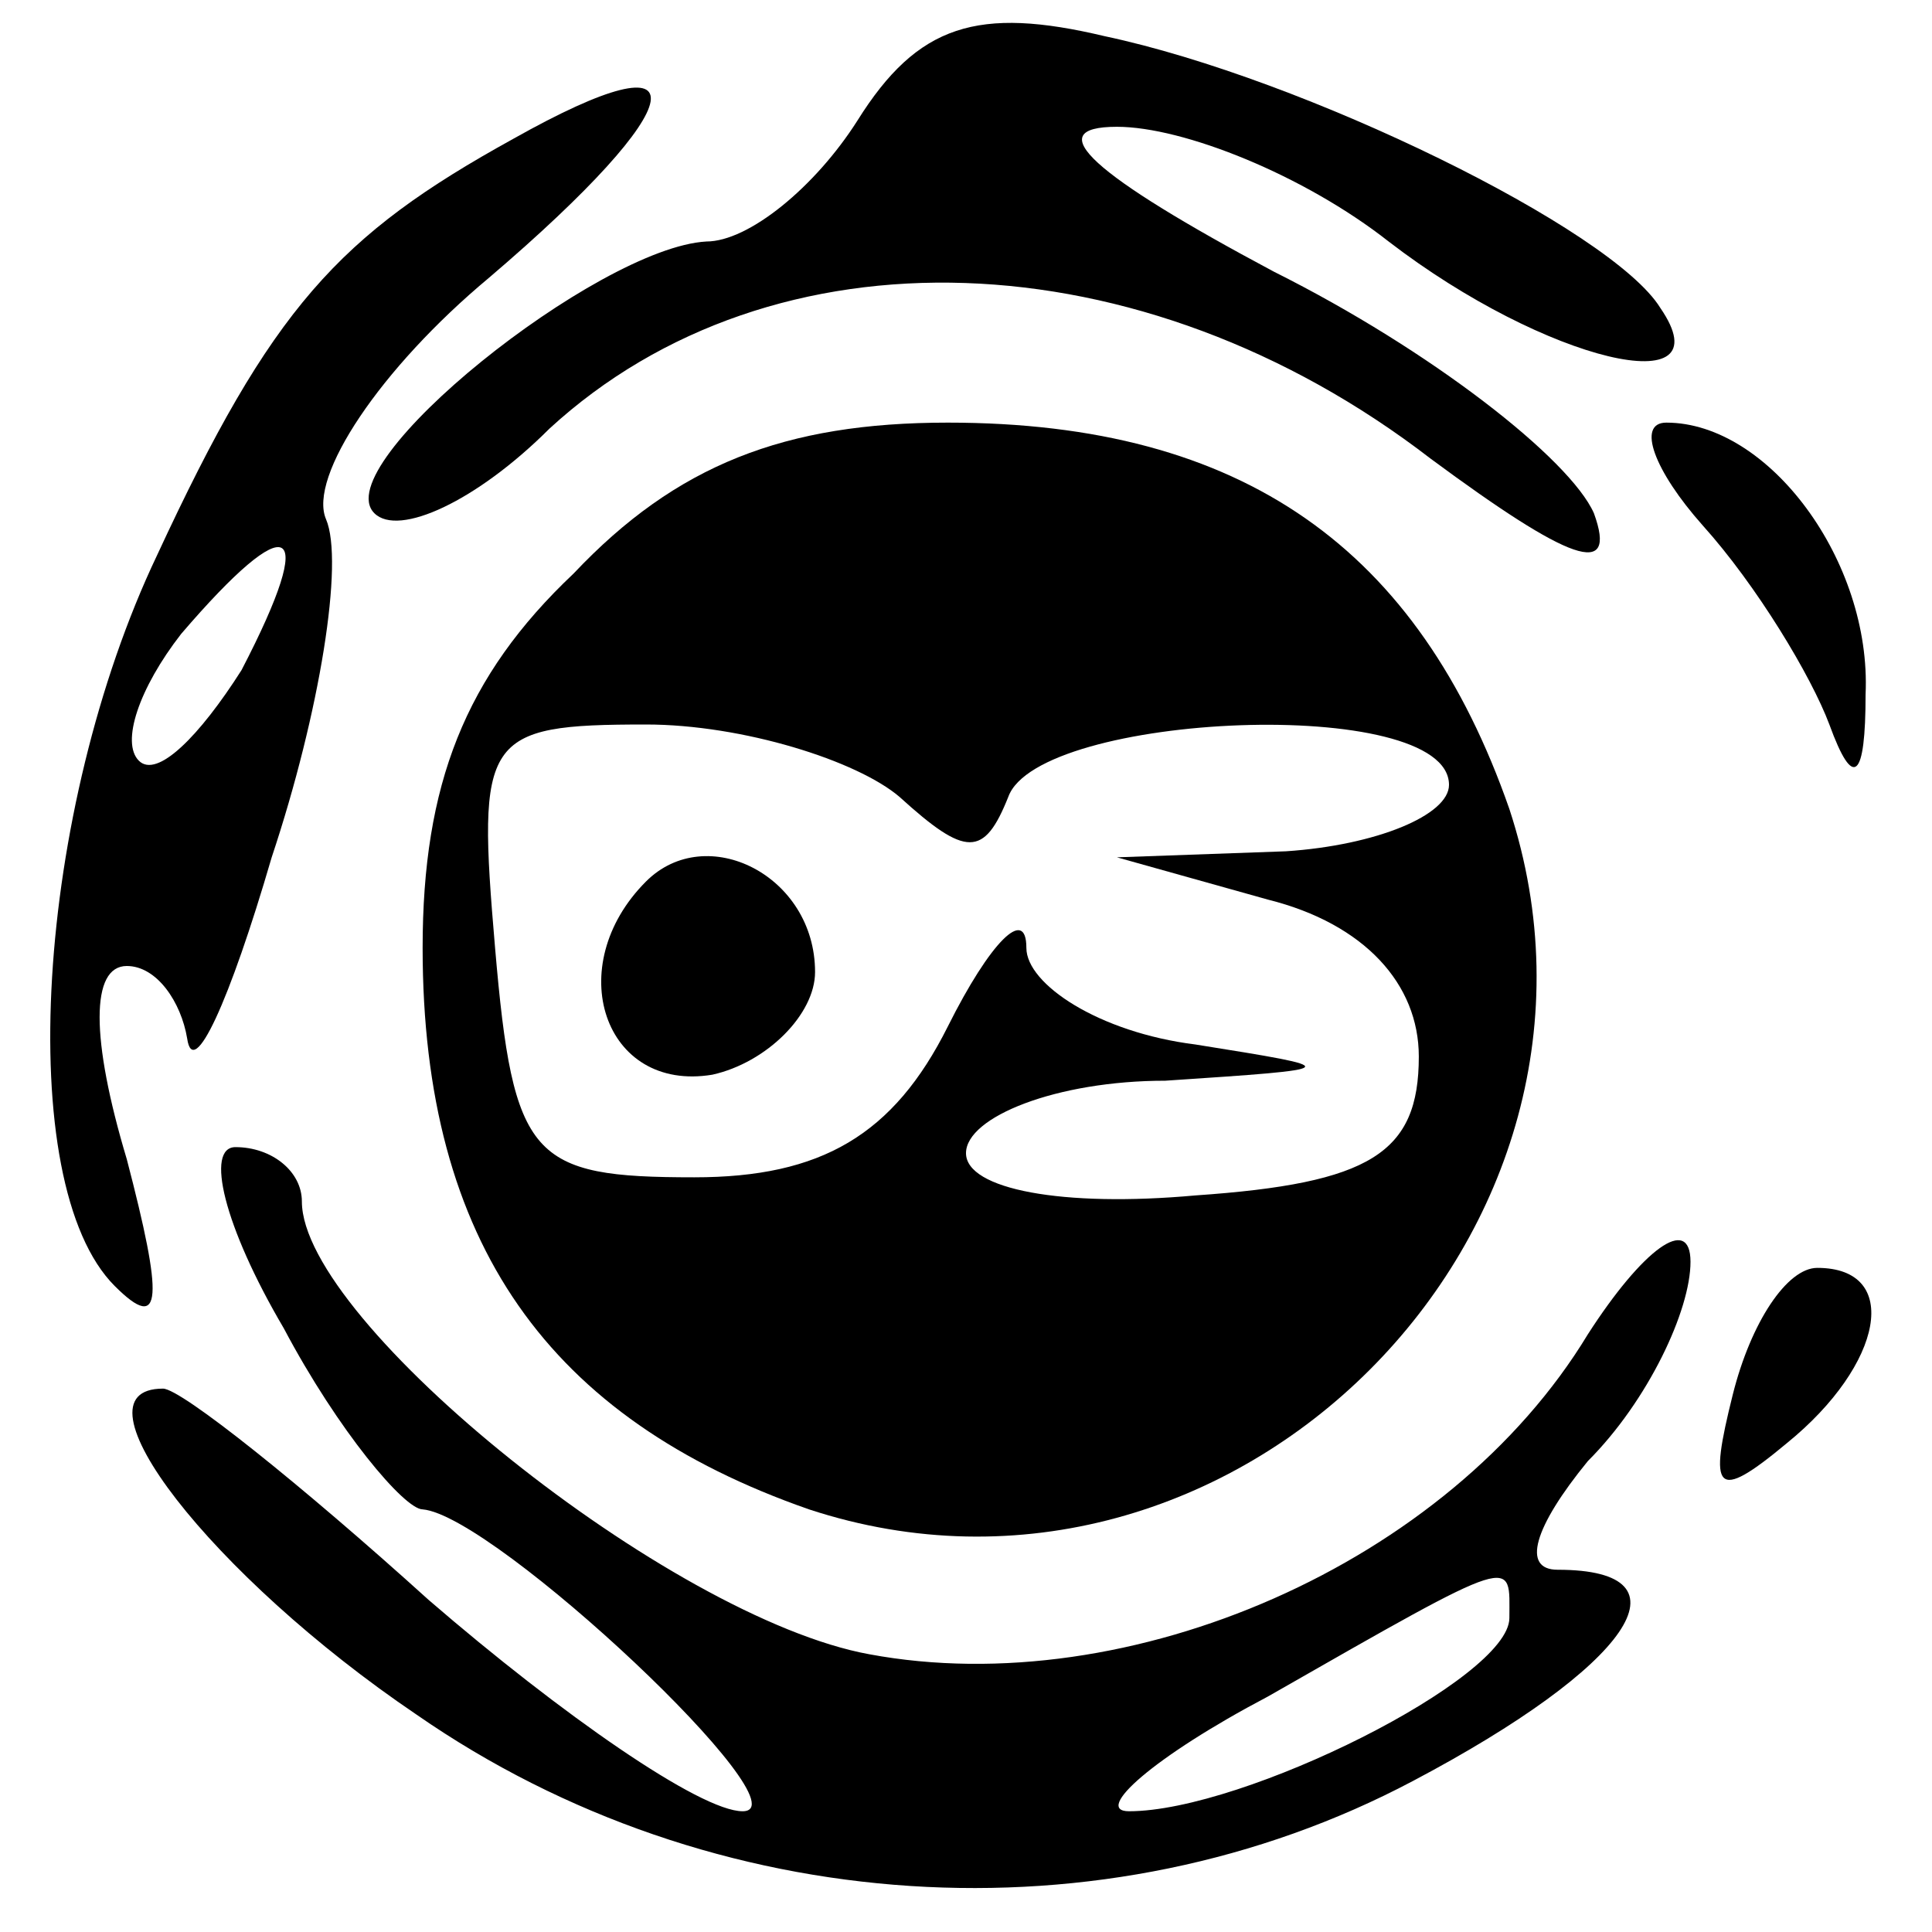 <?xml version="1.0" encoding="UTF-8" standalone="no"?> <svg xmlns="http://www.w3.org/2000/svg" version="1.0" width="32pt" height="32pt" viewBox="0 0 32 32" preserveAspectRatio="xMidYMid meet"><g transform="translate(0,32) scale(0.1,-0.1)" fill="#000000" stroke="none"><path d="M142 300 c-7 -11 -18 -20 -25 -20 -18 -1 -63 -37 -55 -45 4 -4 17 2 29 14 37 34 98 32 146 -5 23 -17 31 -20 27 -9 -4 9 -27 27 -53 40 -30 16 -39 24 -26 24 11 0 31 -8 45 -19 26 -20 56 -27 45 -11 -8 13 -59 38 -92 45 -21 5 -31 2 -41 -14z"></path><path d="M85 297 c-29 -16 -40 -28 -59 -69 -20 -42 -24 -104 -7 -121 8 -8 8 -2 2 21 -6 20 -6 32 0 32 5 0 9 -6 10 -12 1 -7 7 6 14 30 8 24 12 49 9 56 -3 7 9 25 27 40 34 29 36 41 4 23z m-45 -88 c-7 -11 -14 -18 -17 -15 -3 3 0 12 7 21 18 21 23 19 10 -6z"></path><path d="M95 225 c-18 -17 -25 -35 -25 -62 0 -49 21 -78 64 -93 70 -23 139 46 116 116 -15 43 -44 64 -93 64 -27 0 -45 -7 -62 -25z m54 -37 c11 -10 14 -10 18 0 5 14 73 17 73 2 0 -5 -12 -10 -27 -11 l-28 -1 25 -7 c16 -4 25 -14 25 -26 0 -16 -8 -21 -37 -23 -22 -2 -38 1 -38 7 0 6 15 12 33 12 30 2 30 2 5 6 -16 2 -28 10 -28 16 0 7 -6 1 -13 -13 -9 -18 -21 -25 -42 -25 -27 0 -30 3 -33 38 -3 35 -2 37 25 37 16 0 35 -6 42 -12z"></path><path d="M107 174 c-14 -14 -7 -35 11 -32 9 2 17 10 17 17 0 16 -18 25 -28 15z"></path><path d="M282 233 c9 -10 18 -25 21 -33 4 -11 6 -9 6 5 1 22 -16 45 -33 45 -5 0 -2 -8 6 -17z"></path><path d="M47 100 c9 -17 20 -30 23 -30 12 -1 64 -50 53 -50 -7 0 -30 16 -52 35 -21 19 -41 35 -44 35 -16 0 8 -31 42 -54 49 -34 114 -38 165 -11 36 19 47 35 24 35 -6 0 -4 7 5 18 10 10 17 25 17 33 0 8 -8 2 -17 -12 -23 -38 -76 -61 -119 -53 -33 6 -94 55 -94 75 0 5 -5 9 -11 9 -5 0 -2 -13 8 -30z m203 -48 c0 -10 -44 -32 -63 -32 -6 0 4 9 23 19 42 24 40 23 40 13z"></path><path d="M287 89 c-4 -16 -3 -18 9 -8 16 13 19 29 5 29 -5 0 -11 -9 -14 -21z"></path></g></svg> 